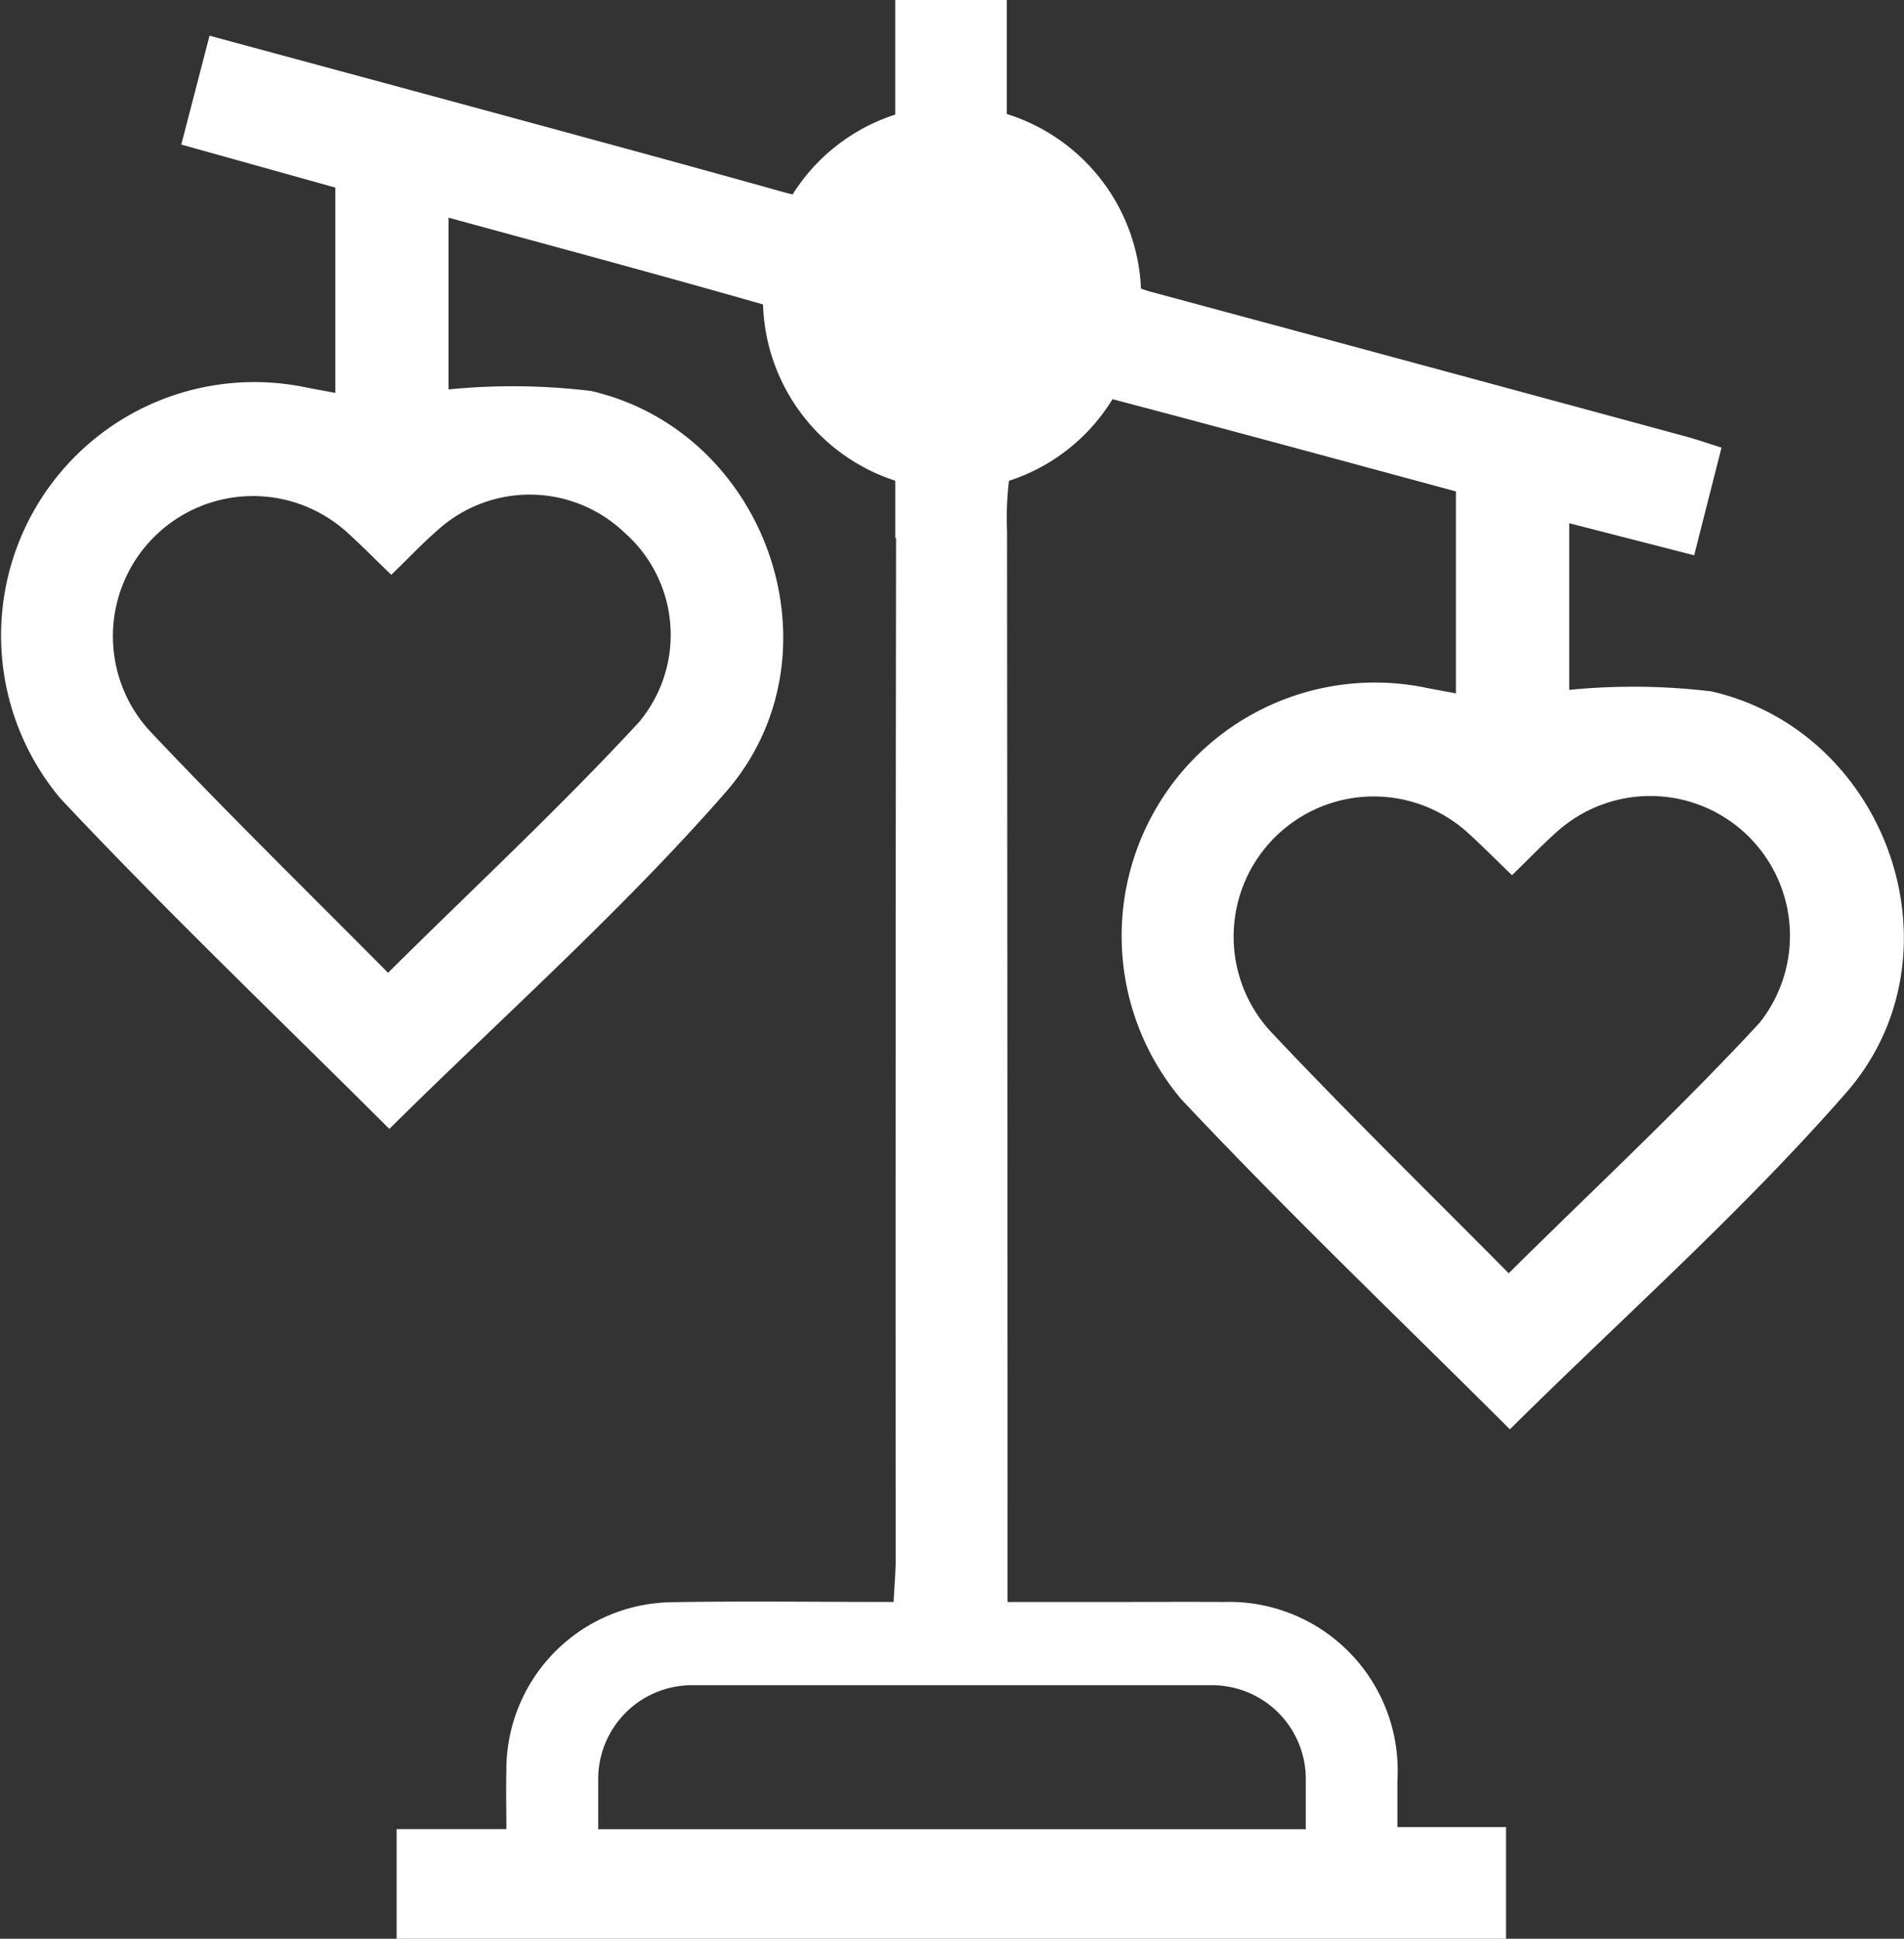 <svg xmlns="http://www.w3.org/2000/svg" width="56" height="57" viewBox="0 0 56 57"><rect x="0" y="0" width="56" height="57" fill="#333333" stroke="none"/><defs><style>      .cls-1 {        fill: #fff;        fill-rule: evenodd;      }    </style></defs><path id="equil&#xED;brio_e_realiza&#xE7;&#xE3;o" data-name="equil&#xED;brio e realiza&#xE7;&#xE3;o" class="cls-1" d="M95.344,67.329a19.169,19.169,0,0,0-4.19-.046v-4.9l3.674,0.943,0.805-3.166c-0.436-.136-0.742-0.244-1.054-0.328q-7.842-2.128-15.688-4.242a3.293,3.293,0,0,1-.333-0.105,5.631,5.631,0,0,0-3.946-5.133V47H71.331v3.369a5.588,5.588,0,0,0-3.018,2.346q-0.128-.027-0.261-0.064c-2.24-.629-4.486-1.24-6.732-1.851-3.356-.913-6.714-1.819-10.157-2.75l-0.831,3.2,4.531,1.265v6.037c-0.409-.077-0.695-0.127-0.978-0.185A7.45,7.45,0,0,0,46.78,70.479c3.159,3.362,6.5,6.547,9.671,9.712,3.276-3.246,6.8-6.367,9.879-9.883,3.539-4.036,1.256-10.613-3.947-11.813a19.133,19.133,0,0,0-4.19-.046V53.4c3.128,0.854,6.2,1.678,9.249,2.551a5.632,5.632,0,0,0,3.89,5.183v1.682h0.023q-0.02,15.011-.012,30.023c0,0.391-.036.781-0.06,1.26-2.234,0-4.375-.029-6.514.007a4.928,4.928,0,0,0-4.876,4.93c-0.013.539,0,1.08,0,1.74H56.665V104h32.63v-3.282H86.1c0-.511,0-0.944,0-1.378a4.958,4.958,0,0,0-5.129-5.24c-1.091-.01-2.183,0-3.275,0H74.632c0-.662,0-1.139,0-1.615q0-14.939-.013-29.877a9.08,9.08,0,0,1,.057-1.472,5.587,5.587,0,0,0,3.045-2.4c3.357,0.883,6.708,1.795,10.1,2.712v5.938c-0.409-.077-0.694-0.126-0.978-0.185a7.45,7.45,0,0,0-7.106,12.111c3.159,3.361,6.5,6.545,9.671,9.711,3.276-3.246,6.8-6.367,9.879-9.882C102.83,75.107,100.547,68.529,95.344,67.329Zm-31.98-4.672a4,4,0,0,1,.426,5.579c-2.353,2.544-4.9,4.907-7.377,7.365-2.313-2.337-4.722-4.685-7.029-7.133a4.121,4.121,0,0,1,5.843-5.8c0.426,0.387.832,0.8,1.281,1.231,0.5-.481.925-0.932,1.391-1.337A4.035,4.035,0,0,1,63.365,62.657Zm17.3,33.889a2.761,2.761,0,0,1,2.742,2.78v1.453H62.594V99.326a2.761,2.761,0,0,1,2.742-2.78h15.33ZM96.752,77.071c-2.353,2.543-4.9,4.906-7.378,7.364C87.062,82.1,84.653,79.75,82.346,77.3a4.121,4.121,0,0,1,5.843-5.8c0.426,0.387.832,0.8,1.281,1.231,0.5-.481.925-0.931,1.391-1.337A4.109,4.109,0,0,1,96.752,77.071Z" transform="translate(-45 -47)"></path></svg>